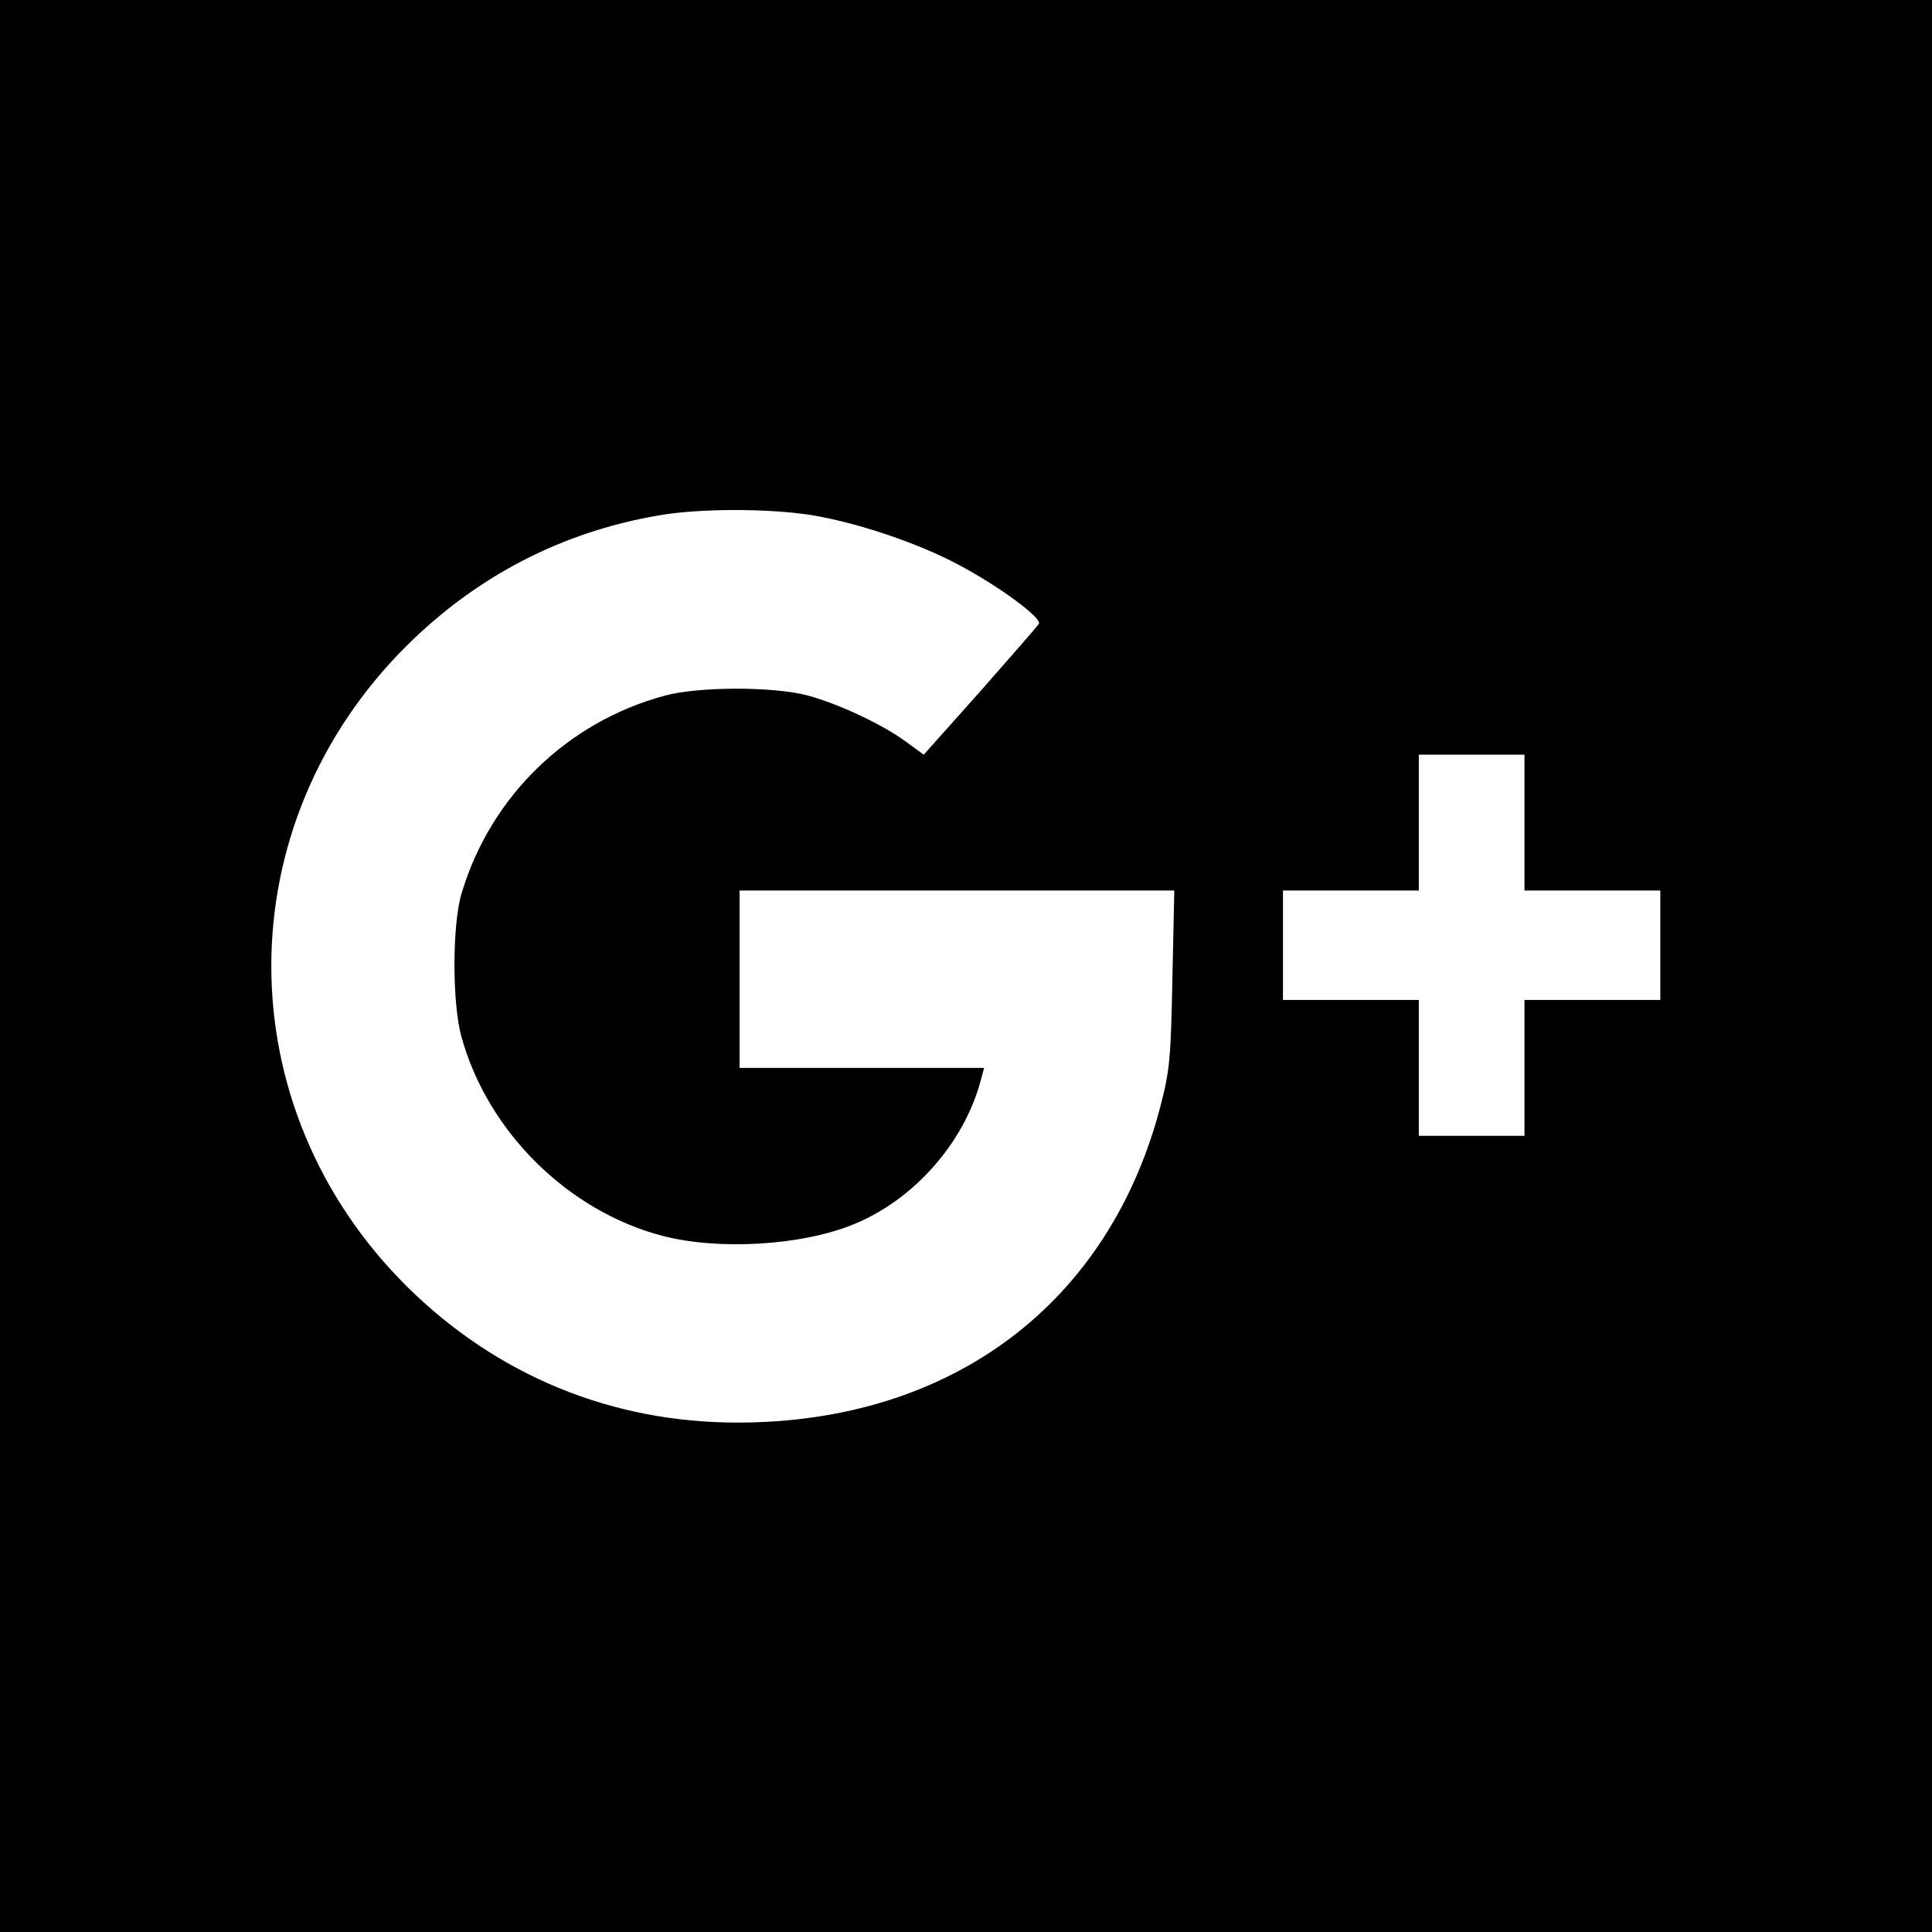 <?xml version="1.0" standalone="no"?>
<!DOCTYPE svg PUBLIC "-//W3C//DTD SVG 20010904//EN"
 "http://www.w3.org/TR/2001/REC-SVG-20010904/DTD/svg10.dtd">
<svg version="1.0" xmlns="http://www.w3.org/2000/svg"
 width="512pt" height="512pt" viewBox="0 0 512 512"
 preserveAspectRatio="xMidYMid meet">
<g transform="translate(0,512) scale(0.1,-0.1)"
fill="#000000" stroke="none">
<path d="M0 2560 l0 -2560 2560 0 2560 0 0 2560 0 2560 -2560 0 -2560 0 0
-2560z m2150 1195 c122 -20 282 -74 389 -131 108 -57 223 -142 214 -157 -4 -7
-74 -87 -156 -180 l-149 -167 -48 35 c-61 45 -178 100 -260 122 -90 24 -291
24 -380 -1 -257 -70 -459 -266 -536 -521 -26 -83 -26 -294 -1 -383 69 -250
281 -461 532 -527 149 -39 369 -26 506 30 159 64 292 214 337 378 l10 37 -324
0 -324 0 0 235 0 235 576 0 576 0 -5 -232 c-4 -208 -7 -244 -30 -333 -135
-529 -555 -845 -1123 -845 -334 0 -637 125 -875 360 -480 476 -480 1224 0
1700 186 184 410 300 666 344 108 19 290 19 405 1z m1890 -815 l0 -180 180 0
180 0 0 -145 0 -145 -180 0 -180 0 0 -180 0 -180 -140 0 -140 0 0 180 0 180
-180 0 -180 0 0 145 0 145 180 0 180 0 0 180 0 180 140 0 140 0 0 -180z"/>
</g>
</svg>
